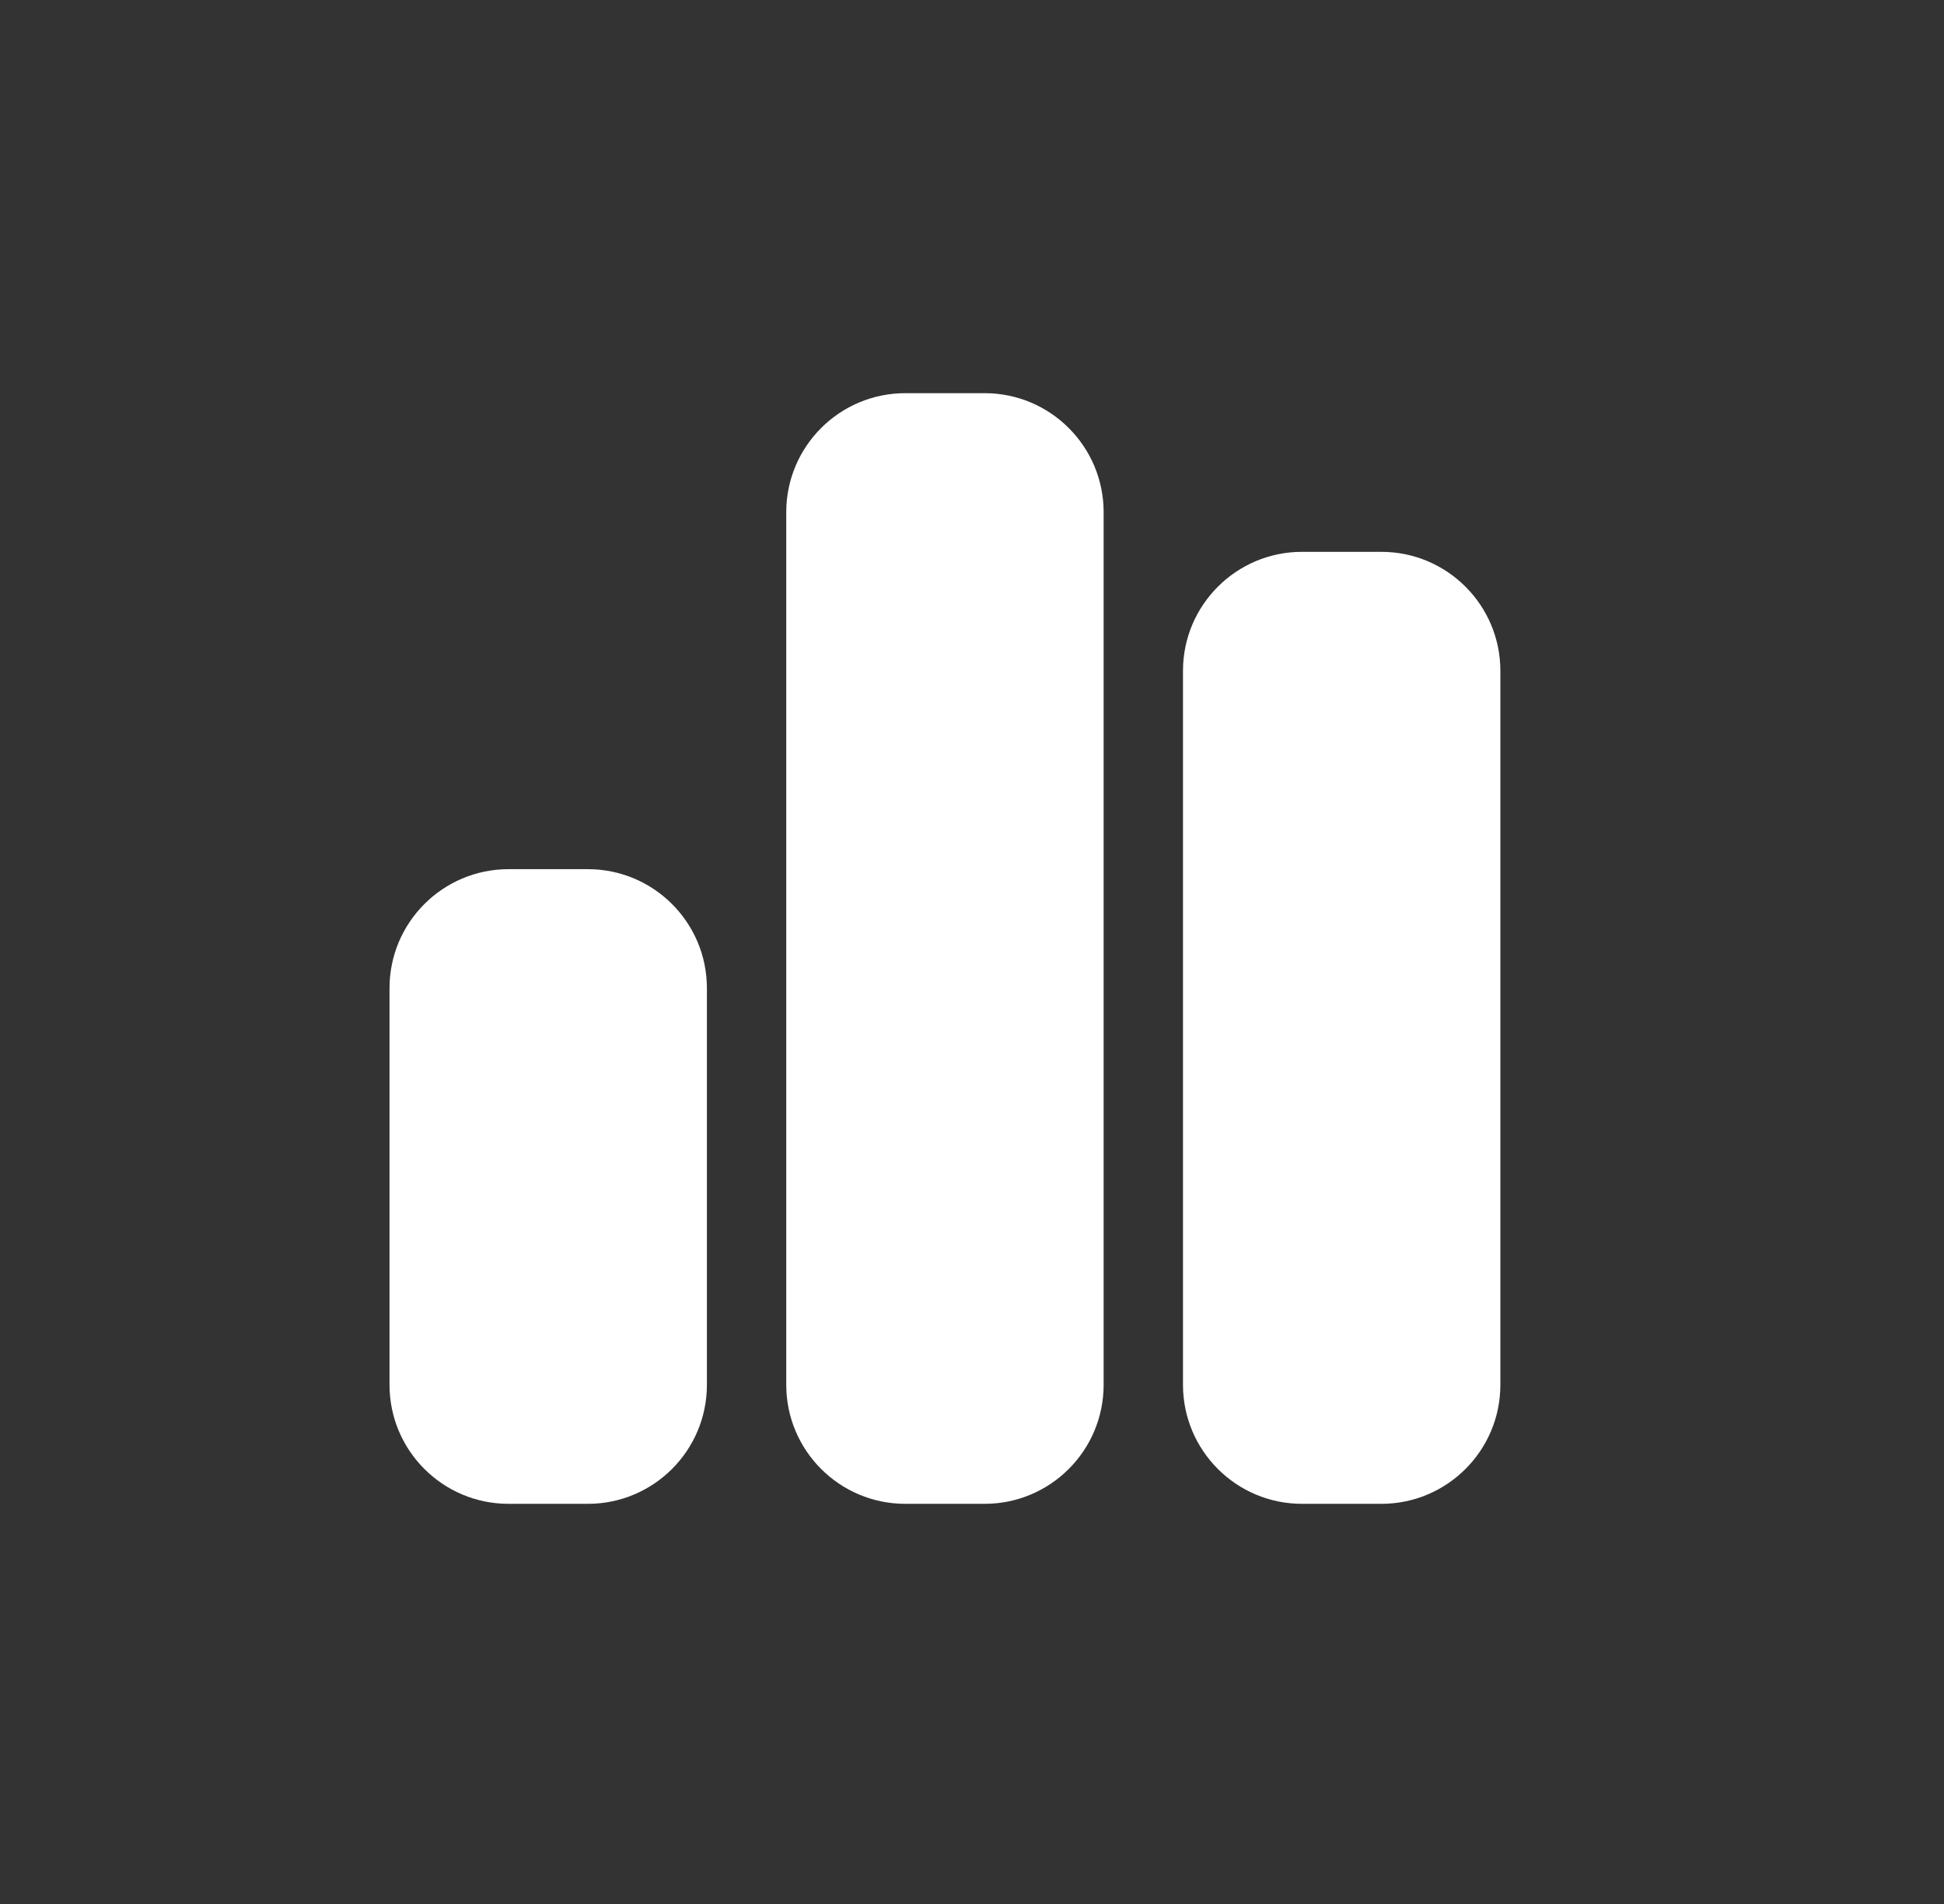 <svg width="49" height="48" viewBox="0 0 49 48" fill="none" xmlns="http://www.w3.org/2000/svg">
<rect x="0" y="0" width="49" height="48" fill="#333333" stroke="none"/>
<path d="M19.818 12.912C19.818 11.256 21.162 9.912 22.818 9.912H24.818C26.474 9.912 27.818 11.256 27.818 12.912V34.912C27.818 36.568 26.474 37.912 24.818 37.912H22.818C21.162 37.912 19.818 36.568 19.818 34.912V12.912ZM9.818 24.912C9.818 23.256 11.162 21.912 12.818 21.912H14.818C16.474 21.912 17.818 23.256 17.818 24.912V34.912C17.818 36.568 16.474 37.912 14.818 37.912H12.818C11.162 37.912 9.818 36.568 9.818 34.912V24.912ZM32.818 13.912H34.818C36.474 13.912 37.818 15.256 37.818 16.912V34.912C37.818 36.568 36.474 37.912 34.818 37.912H32.818C31.162 37.912 29.818 36.568 29.818 34.912V16.912C29.818 15.256 31.162 13.912 32.818 13.912Z" fill="white"/>
</svg>

